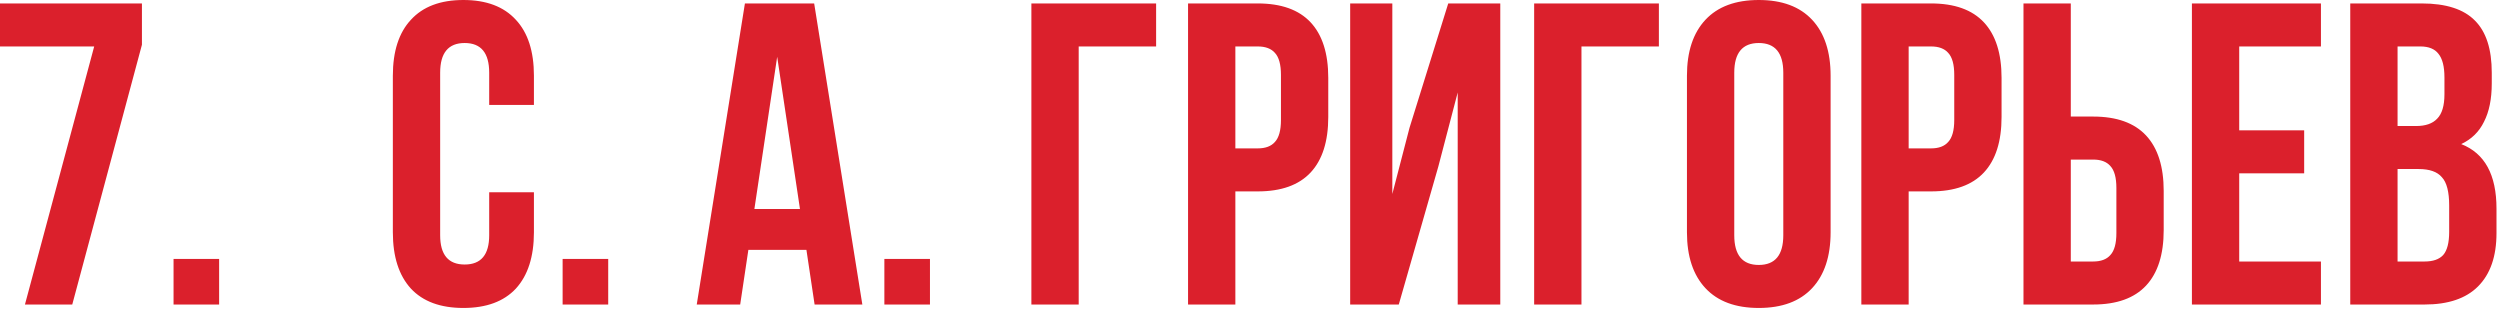 <?xml version="1.0" encoding="UTF-8"?> <svg xmlns="http://www.w3.org/2000/svg" width="186" height="23" viewBox="0 0 186 23" fill="none"><path d="M10.56 3.328L5.376 22.656H1.856L7.008 3.456H3.6478e-05V0.256H10.56V3.328ZM16.303 22.656H12.912V19.264H16.303V22.656ZM39.724 17.28C39.724 19.094 39.276 20.491 38.38 21.472C37.484 22.432 36.182 22.912 34.476 22.912C32.769 22.912 31.468 22.432 30.572 21.472C29.676 20.491 29.228 19.094 29.228 17.28V5.632C29.228 3.819 29.676 2.432 30.572 1.472C31.468 0.491 32.769 0 34.476 0C36.182 0 37.484 0.491 38.38 1.472C39.276 2.432 39.724 3.819 39.724 5.632V7.808H36.396V5.408C36.396 3.936 35.788 3.2 34.572 3.2C33.356 3.2 32.748 3.936 32.748 5.408V17.504C32.748 18.955 33.356 19.68 34.572 19.68C35.788 19.68 36.396 18.955 36.396 17.504V14.304H39.724V17.28ZM45.251 22.656H41.859V19.264H45.251V22.656ZM60.606 22.656L59.998 18.592H55.678L55.07 22.656H51.838L55.422 0.256H60.574L64.158 22.656H60.606ZM59.518 15.552L57.822 4.224L56.126 15.552H59.518ZM69.189 22.656H65.797V19.264H69.189V22.656ZM76.735 0.256H86.015V3.456H80.255V22.656H76.735V0.256ZM93.575 0.256C95.324 0.256 96.636 0.726 97.511 1.664C98.385 2.603 98.823 3.979 98.823 5.792V8.704C98.823 10.518 98.385 11.894 97.511 12.832C96.636 13.771 95.324 14.24 93.575 14.24H91.911V22.656H88.391V0.256H93.575ZM91.911 11.04H93.575C94.151 11.04 94.577 10.88 94.855 10.56C95.153 10.24 95.303 9.696 95.303 8.928V5.568C95.303 4.8 95.153 4.256 94.855 3.936C94.577 3.616 94.151 3.456 93.575 3.456H91.911V11.04ZM100.453 22.656V0.256H103.589V14.432L104.869 9.504L107.749 0.256H111.621V22.656H108.453V6.88L107.013 12.384L104.069 22.656H100.453ZM114.141 0.256H123.421V3.456H117.661V22.656H114.141V0.256ZM125.509 5.632C125.509 3.84 125.968 2.454 126.885 1.472C127.802 0.491 129.125 0 130.853 0C132.581 0 133.904 0.491 134.821 1.472C135.738 2.454 136.197 3.84 136.197 5.632V17.28C136.197 19.072 135.738 20.459 134.821 21.44C133.904 22.422 132.581 22.912 130.853 22.912C129.125 22.912 127.802 22.422 126.885 21.44C125.968 20.459 125.509 19.072 125.509 17.28V5.632ZM129.029 17.504C129.029 18.976 129.637 19.712 130.853 19.712C132.069 19.712 132.677 18.976 132.677 17.504V5.408C132.677 3.936 132.069 3.2 130.853 3.2C129.637 3.2 129.029 3.936 129.029 5.408V17.504ZM143.668 0.256C145.418 0.256 146.73 0.726 147.604 1.664C148.479 2.603 148.916 3.979 148.916 5.792V8.704C148.916 10.518 148.479 11.894 147.604 12.832C146.73 13.771 145.418 14.24 143.668 14.24H142.004V22.656H138.484V0.256H143.668ZM142.004 11.04H143.668C144.244 11.04 144.671 10.88 144.948 10.56C145.247 10.24 145.396 9.696 145.396 8.928V5.568C145.396 4.8 145.247 4.256 144.948 3.936C144.671 3.616 144.244 3.456 143.668 3.456H142.004V11.04ZM150.547 0.256H154.067V8.672H155.731C157.48 8.672 158.792 9.142 159.667 10.08C160.542 11.019 160.979 12.395 160.979 14.208V17.12C160.979 18.934 160.542 20.31 159.667 21.248C158.792 22.187 157.48 22.656 155.731 22.656H150.547V0.256ZM155.731 19.456C156.307 19.456 156.734 19.296 157.011 18.976C157.31 18.656 157.459 18.112 157.459 17.344V13.984C157.459 13.216 157.31 12.672 157.011 12.352C156.734 12.032 156.307 11.872 155.731 11.872H154.067V19.456H155.731ZM171.43 9.696V12.896H166.598V19.456H172.678V22.656H163.078V0.256H172.678V3.456H166.598V9.696H171.43ZM180.171 0.256C181.985 0.256 183.307 0.683 184.139 1.536C184.971 2.368 185.387 3.659 185.387 5.408V6.208C185.387 7.36 185.195 8.31 184.811 9.056C184.449 9.803 183.883 10.358 183.115 10.72C184.865 11.403 185.739 13.003 185.739 15.52V17.344C185.739 19.072 185.281 20.395 184.363 21.312C183.467 22.208 182.145 22.656 180.395 22.656H174.859V0.256H180.171ZM178.379 9.376H179.755C180.459 9.376 180.982 9.195 181.323 8.832C181.686 8.47 181.867 7.862 181.867 7.008V5.76C181.867 4.95 181.718 4.363 181.419 4C181.142 3.638 180.694 3.456 180.075 3.456H178.379V9.376ZM178.379 19.456H180.395C181.014 19.456 181.473 19.296 181.771 18.976C182.07 18.635 182.219 18.059 182.219 17.248V15.296C182.219 14.272 182.038 13.568 181.675 13.184C181.334 12.779 180.758 12.576 179.947 12.576H178.379V19.456Z" fill="#DB202C"></path></svg> 